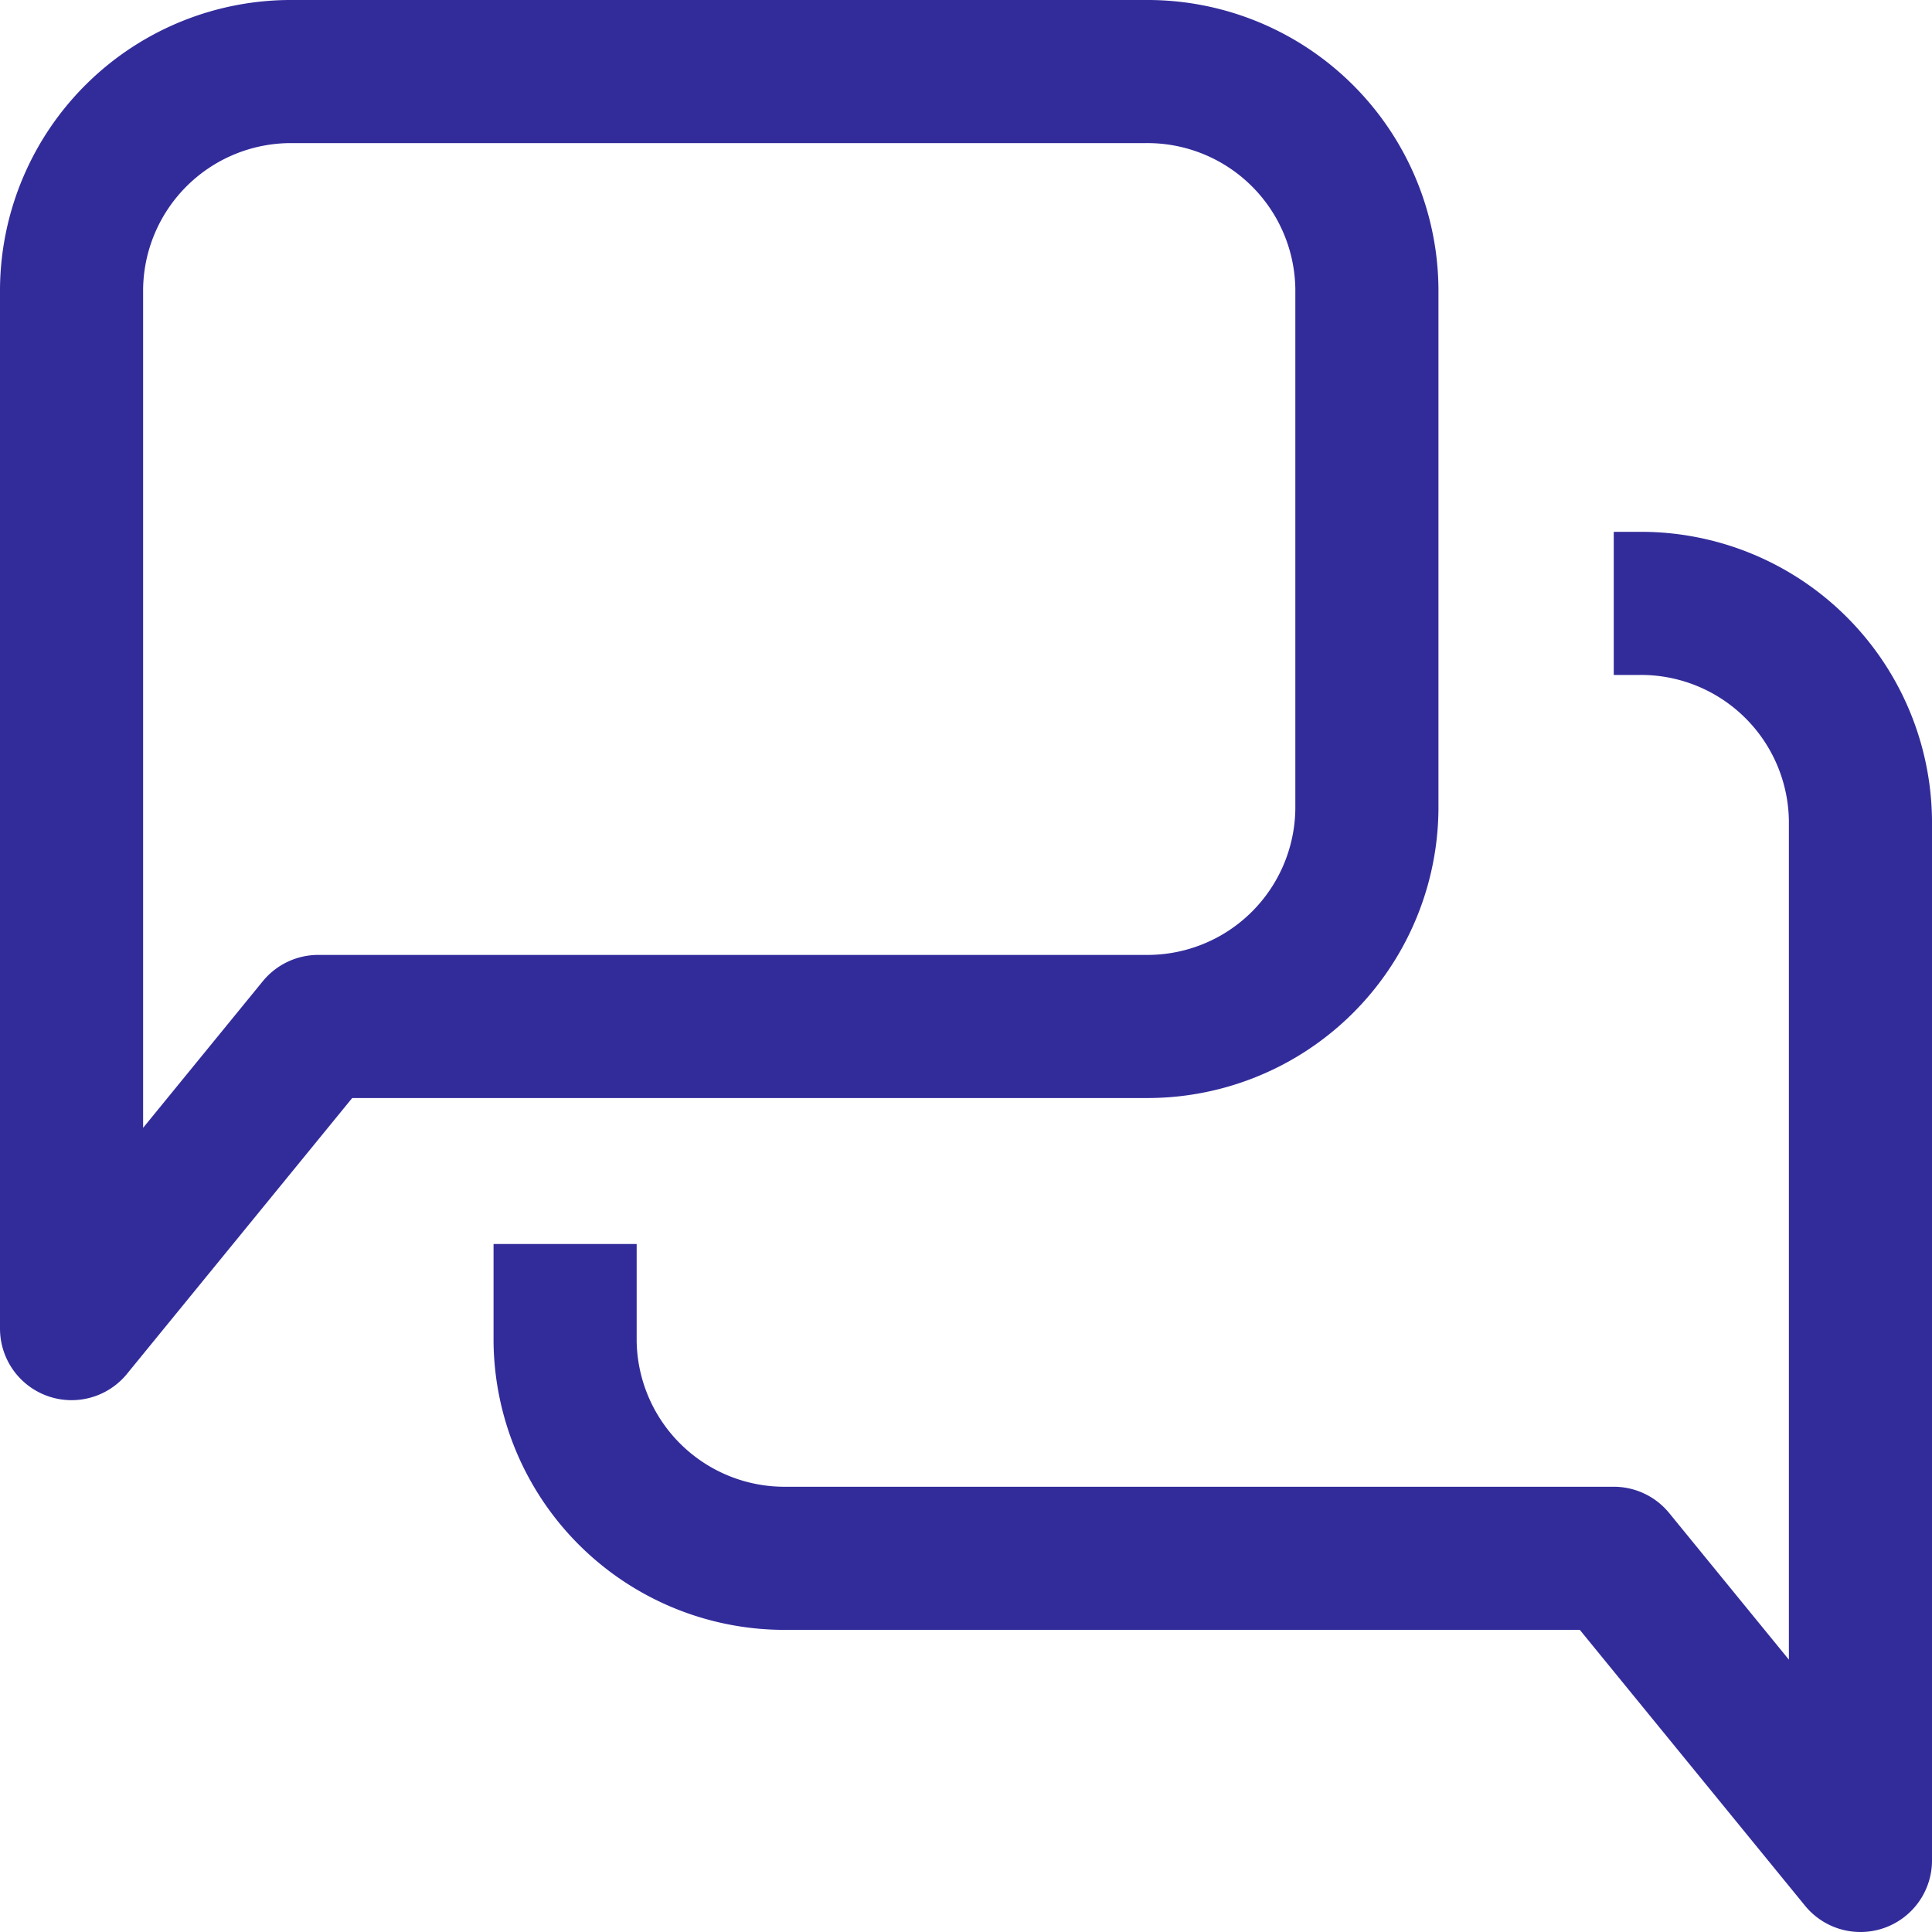 <svg xmlns="http://www.w3.org/2000/svg" id="images" viewBox="0 0 108 108"><defs><style>.cls-1{fill:none;stroke:#322c9b;stroke-linejoin:round;stroke-width:8px;}</style></defs><title>icone-chat-volet-francais-bleu</title><path class="cls-1" d="M64,57.38H17.79L4,74.27V16.14A12.27,12.27,0,0,1,16.39,4H64A12.27,12.27,0,0,1,76.41,16.14v29.1A12.27,12.27,0,0,1,64,57.38Z"></path><path class="cls-1" d="M31.59,69.54V75A12.27,12.27,0,0,0,44,87.11H90.21L104,104V45.87A12.27,12.27,0,0,0,91.61,33.73h-1.4"></path></svg>